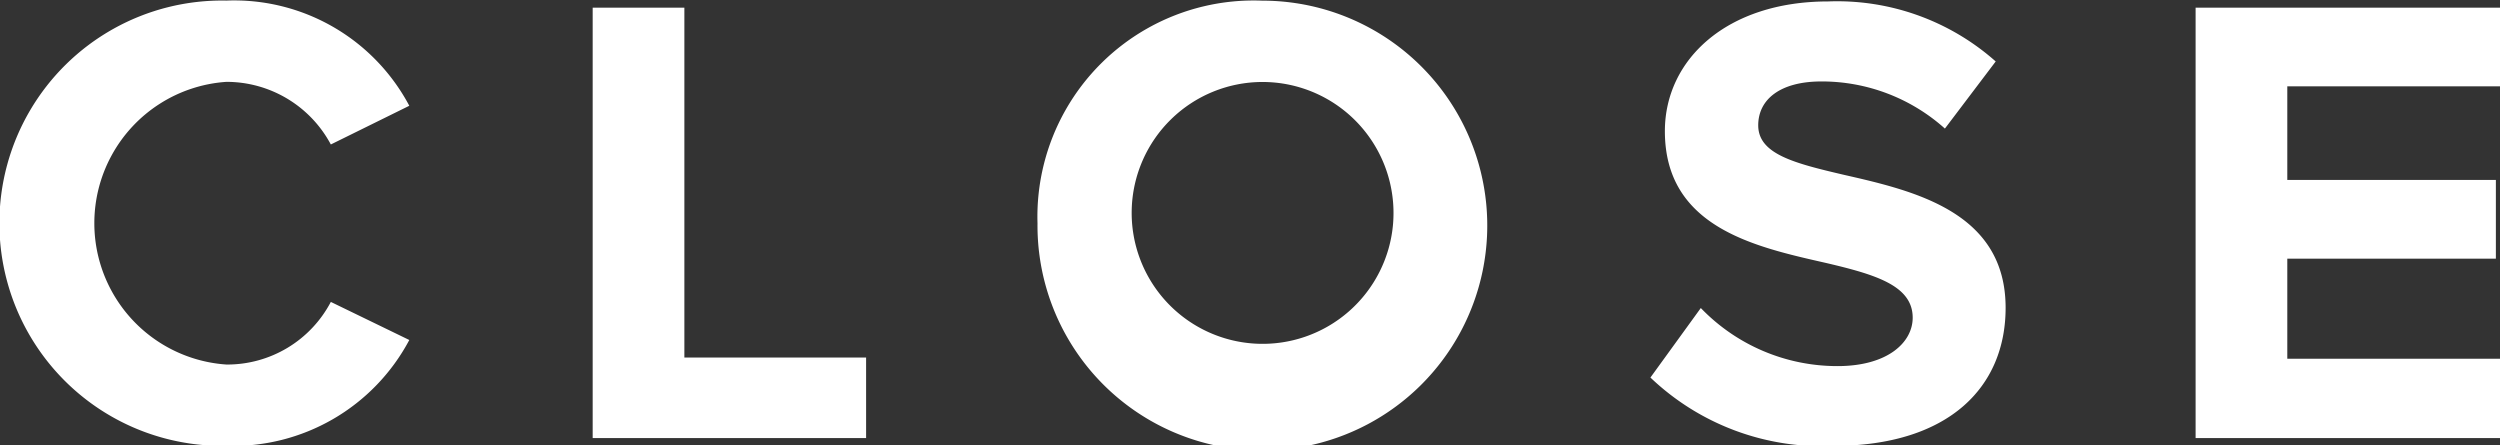 <svg xmlns="http://www.w3.org/2000/svg" width="60.53" height="10.781" viewBox="0 0 60.53 10.781">
  <rect x="0" y="0" width="60.53" height="10.781" fill="#333333" stroke="none"/>
  <defs>
    <style>
      .cls-1 {
        fill: #fff;
        fill-rule: evenodd;
      }
    </style>
  </defs>
  <path id="nav-close" class="cls-1" d="M4174.89,78.638a4.831,4.831,0,0,0,4.43-2.562l-1.9-.922a2.833,2.833,0,0,1-2.53,1.516,3.43,3.43,0,0,1,0-6.844,2.863,2.863,0,0,1,2.53,1.516l1.9-.937a4.8,4.8,0,0,0-4.43-2.547A5.391,5.391,0,1,0,4174.89,78.638Zm15.49-.187V76.5h-4.4V68.029h-2.22V78.451h6.62Zm4.15-5.2a5.445,5.445,0,1,0,5.44-5.391A5.235,5.235,0,0,0,4194.53,73.248Zm8.61,0a3.17,3.17,0,1,1-3.17-3.422A3.172,3.172,0,0,1,4203.14,73.248Zm6.23,3.734a6.01,6.01,0,0,0,4.42,1.656c2.82,0,4.18-1.437,4.18-3.344,0-2.312-2.19-2.828-3.91-3.219-1.2-.281-2.08-0.5-2.08-1.2,0-.625.53-1.062,1.53-1.062a4.464,4.464,0,0,1,2.99,1.141l1.23-1.625a5.782,5.782,0,0,0-4.06-1.453c-2.45,0-3.95,1.406-3.95,3.141,0,2.328,2.18,2.8,3.89,3.188,1.2,0.281,2.11.547,2.11,1.328,0,0.594-.6,1.172-1.82,1.172a4.587,4.587,0,0,1-3.31-1.406Zm20.58,1.469V76.529h-5.16V74.107h5.05V72.2h-5.05V69.935h5.16V68.029h-7.38V78.451h7.38Z" transform="translate(-4169.41 -67.844)"/>
</svg>
